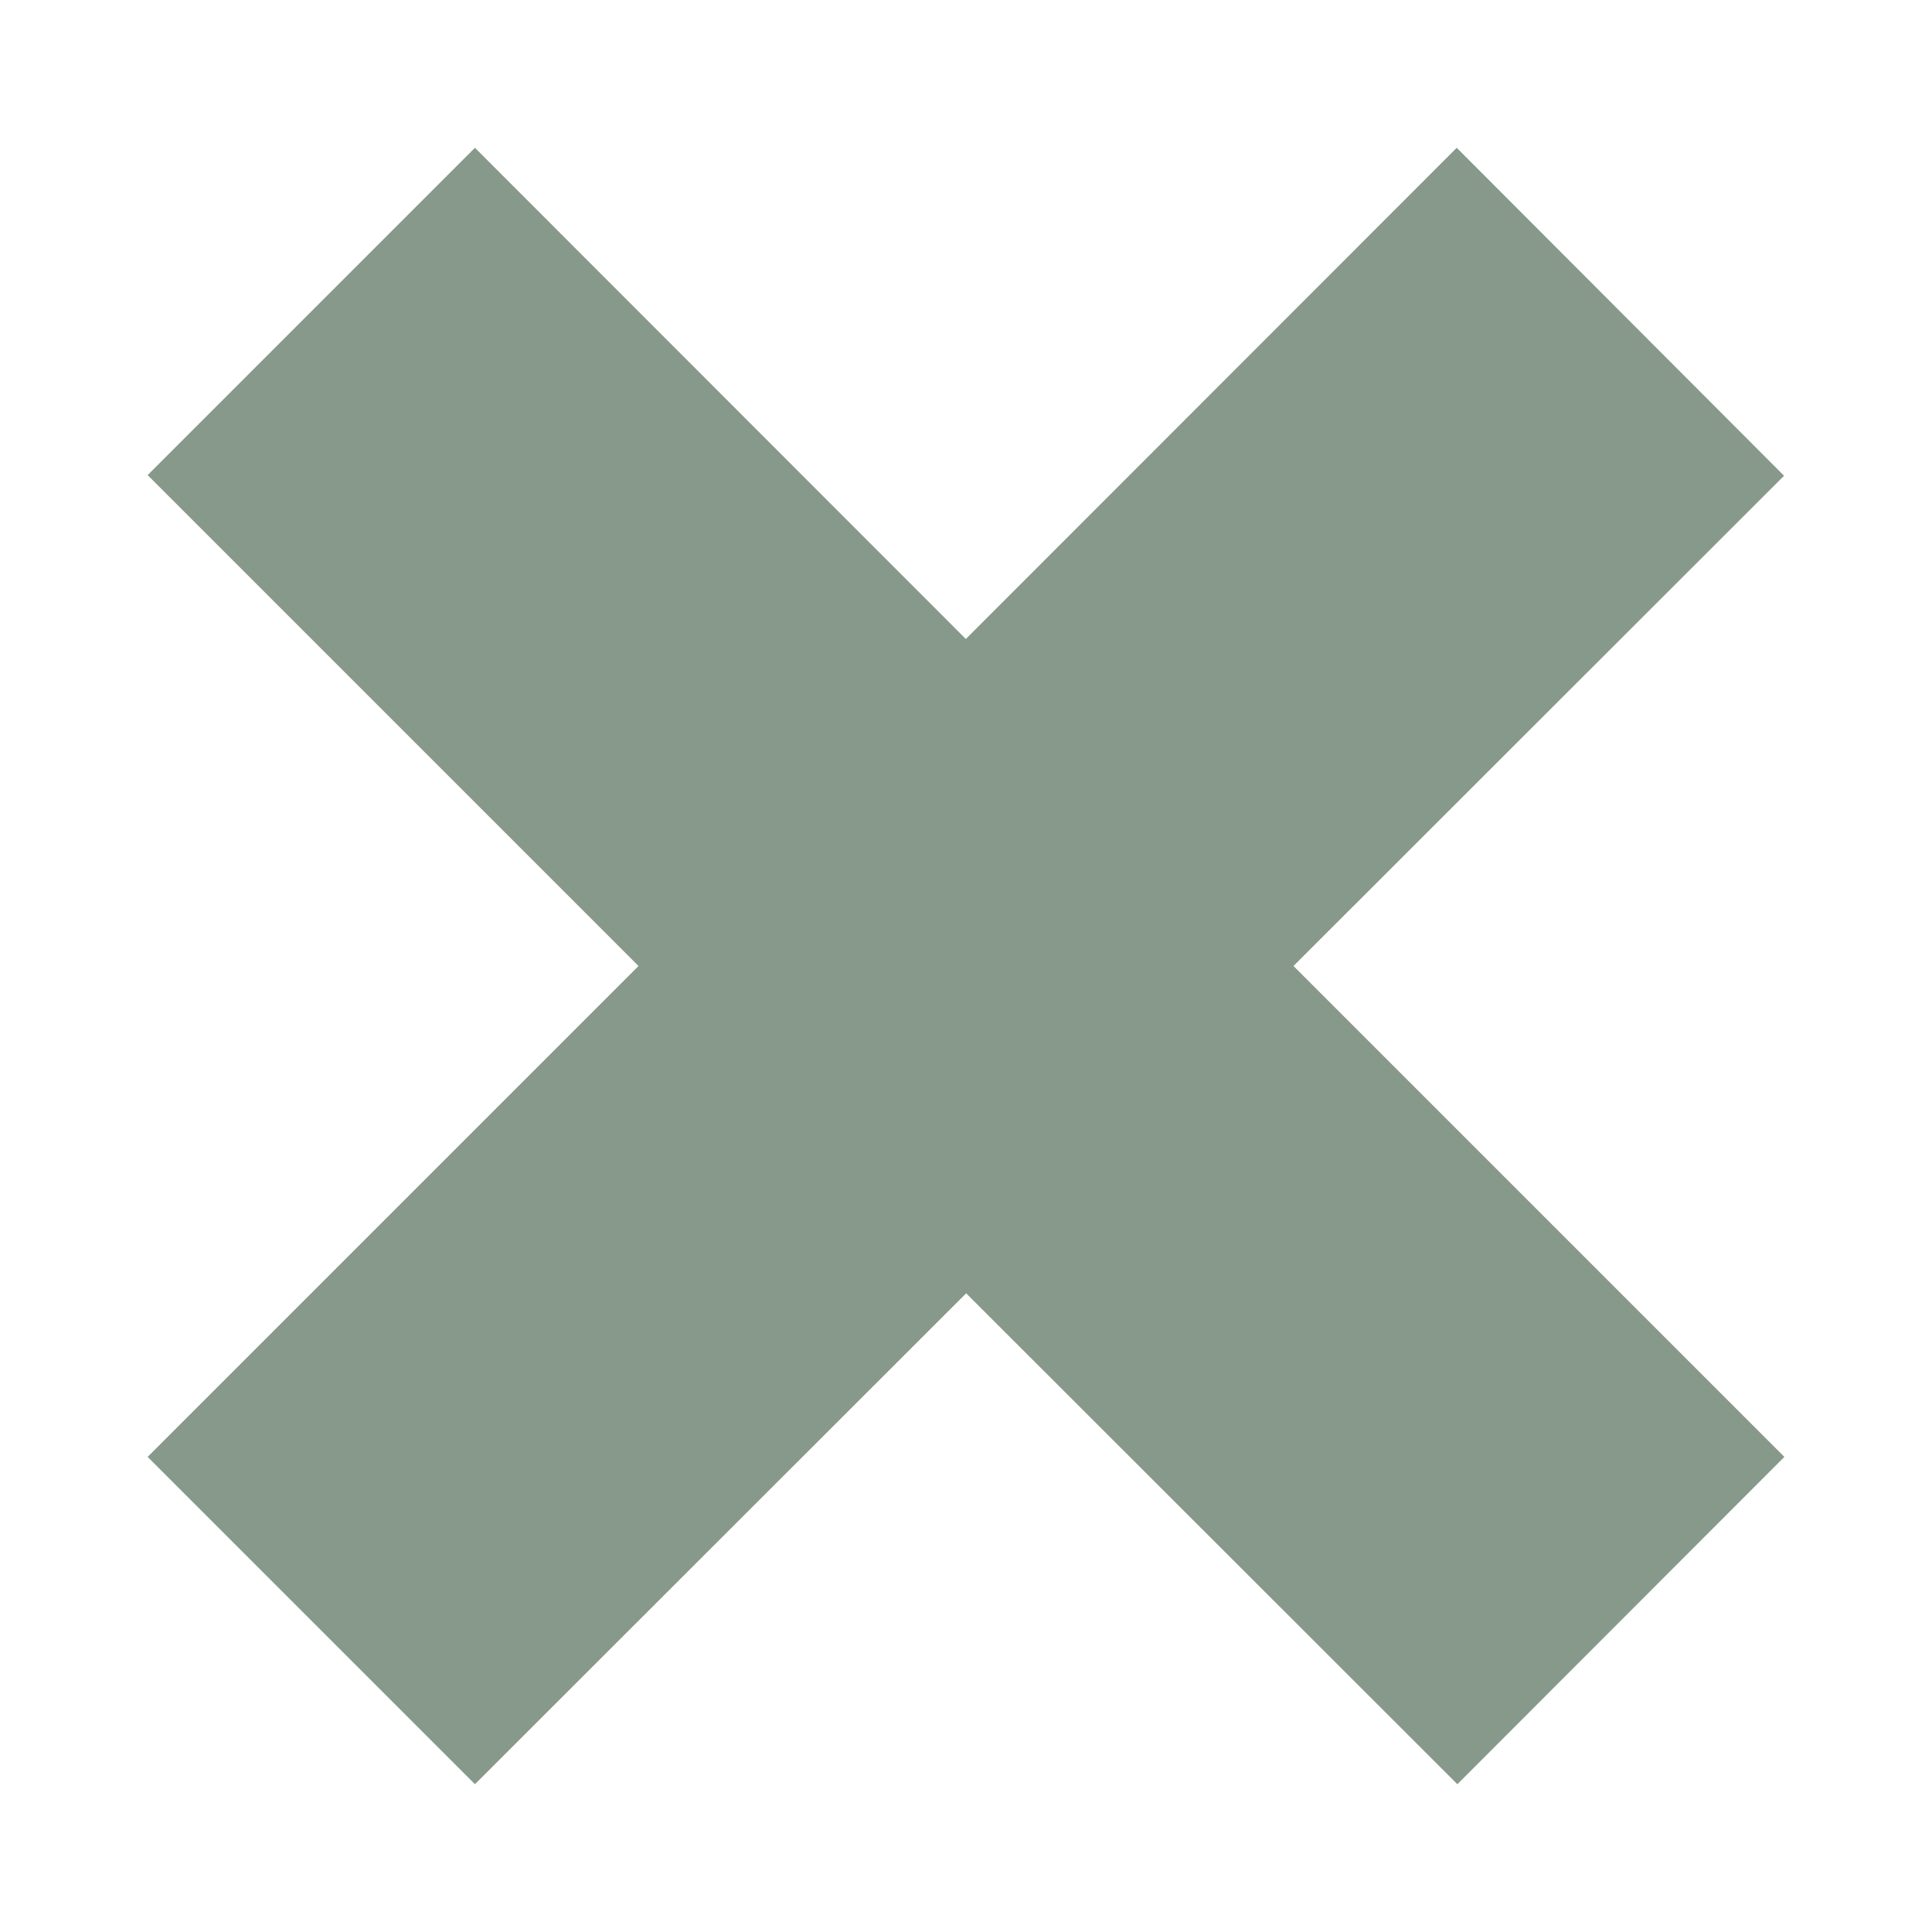 <?xml version="1.0" encoding="utf-8"?>
<!-- Generator: Adobe Illustrator 15.0.0, SVG Export Plug-In  -->
<!DOCTYPE svg PUBLIC "-//W3C//DTD SVG 1.1//EN" "http://www.w3.org/Graphics/SVG/1.1/DTD/svg11.dtd">
<svg version="1.1"
	 xmlns="http://www.w3.org/2000/svg" xmlns:xlink="http://www.w3.org/1999/xlink" xmlns:a="http://ns.adobe.com/AdobeSVGViewerExtensions/3.0/"
	 x="0px" y="0px" width="12px" height="12px" viewBox="-0.917 -0.918 12 12" enable-background="new -0.917 -0.918 12 12"
	 xml:space="preserve">
<defs>
</defs>
<polygon fill="#86998B" points="10.166,8.131 7.117,5.082 10.164,2.037 8.131,0 5.082,3.051 2.033,0 0,2.033 3.049,5.082 0,8.131 
	2.033,10.164 5.084,7.115 8.135,10.164 "/>
</svg>
